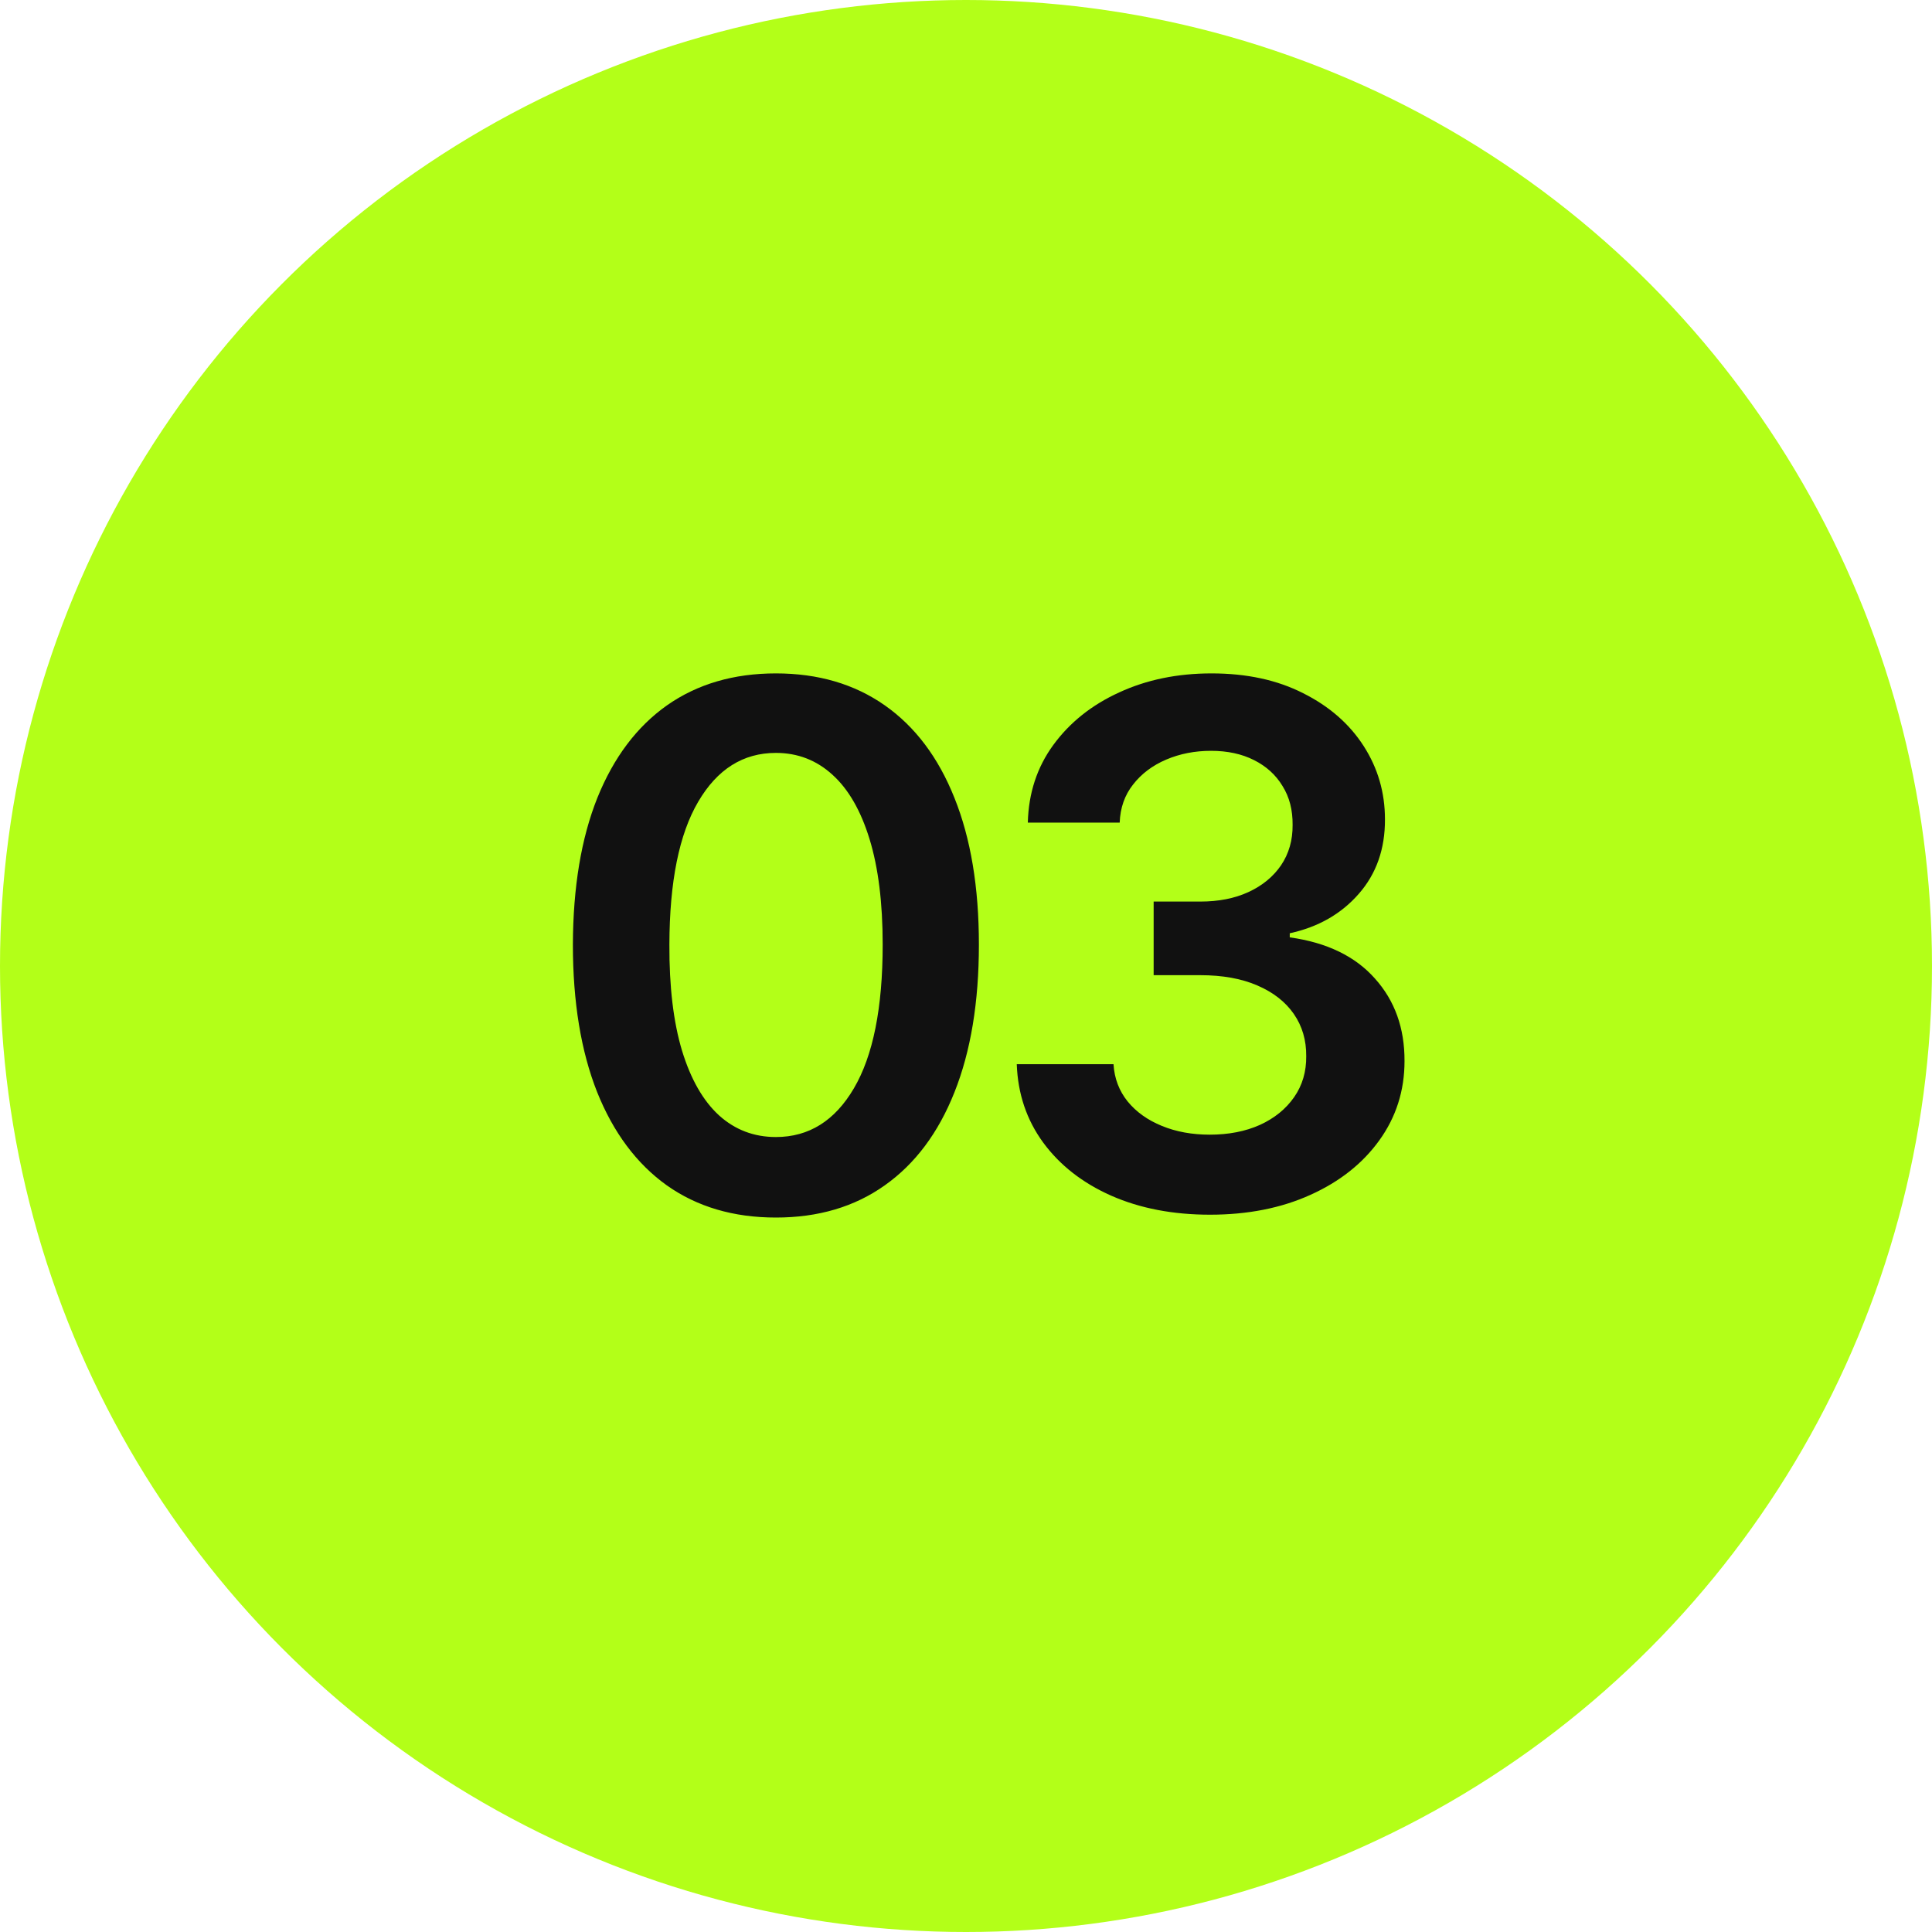 <?xml version="1.0" encoding="UTF-8"?> <svg xmlns="http://www.w3.org/2000/svg" width="40" height="40" viewBox="0 0 40 40" fill="none"> <circle cx="20" cy="20" r="20" fill="#B3FF18"></circle> <path d="M16.064 25.208C15.187 25.208 14.434 24.986 13.806 24.542C13.181 24.095 12.699 23.45 12.362 22.608C12.028 21.763 11.861 20.746 11.861 19.556C11.865 18.366 12.034 17.354 12.367 16.52C12.705 15.682 13.186 15.043 13.811 14.602C14.439 14.162 15.191 13.942 16.064 13.942C16.938 13.942 17.689 14.162 18.317 14.602C18.946 15.043 19.427 15.682 19.761 16.52C20.098 17.358 20.267 18.37 20.267 19.556C20.267 20.749 20.098 21.768 19.761 22.614C19.427 23.455 18.946 24.098 18.317 24.542C17.692 24.986 16.941 25.208 16.064 25.208ZM16.064 23.541C16.746 23.541 17.284 23.205 17.678 22.534C18.076 21.859 18.275 20.866 18.275 19.556C18.275 18.69 18.184 17.962 18.003 17.372C17.822 16.783 17.566 16.339 17.236 16.041C16.906 15.739 16.515 15.588 16.064 15.588C15.386 15.588 14.85 15.925 14.455 16.6C14.061 17.271 13.862 18.256 13.859 19.556C13.855 20.426 13.942 21.158 14.12 21.751C14.301 22.344 14.557 22.791 14.887 23.093C15.217 23.391 15.61 23.541 16.064 23.541ZM25.052 25.149C24.285 25.149 23.603 25.018 23.006 24.755C22.413 24.492 21.945 24.126 21.6 23.658C21.256 23.189 21.073 22.647 21.051 22.033H23.054C23.072 22.328 23.17 22.585 23.347 22.805C23.525 23.022 23.761 23.191 24.056 23.311C24.35 23.432 24.681 23.492 25.046 23.492C25.437 23.492 25.783 23.425 26.085 23.29C26.387 23.152 26.623 22.96 26.794 22.715C26.964 22.47 27.047 22.188 27.044 21.868C27.047 21.538 26.962 21.246 26.788 20.994C26.614 20.742 26.362 20.545 26.032 20.403C25.705 20.261 25.311 20.19 24.849 20.19H23.885V18.666H24.849C25.229 18.666 25.561 18.601 25.846 18.47C26.133 18.338 26.359 18.153 26.522 17.916C26.685 17.674 26.765 17.395 26.762 17.079C26.765 16.77 26.696 16.502 26.554 16.275C26.415 16.044 26.218 15.865 25.963 15.737C25.71 15.609 25.414 15.545 25.073 15.545C24.739 15.545 24.43 15.605 24.146 15.726C23.862 15.847 23.633 16.019 23.459 16.243C23.285 16.463 23.193 16.726 23.182 17.031H21.28C21.295 16.421 21.471 15.884 21.808 15.423C22.149 14.957 22.603 14.595 23.171 14.336C23.74 14.073 24.377 13.942 25.084 13.942C25.812 13.942 26.444 14.079 26.98 14.352C27.52 14.622 27.937 14.986 28.232 15.444C28.527 15.902 28.674 16.408 28.674 16.962C28.677 17.576 28.496 18.091 28.131 18.507C27.768 18.922 27.293 19.194 26.703 19.322V19.407C27.47 19.514 28.058 19.798 28.466 20.259C28.878 20.717 29.082 21.287 29.079 21.969C29.079 22.58 28.905 23.127 28.557 23.61C28.212 24.089 27.736 24.466 27.129 24.739C26.526 25.012 25.833 25.149 25.052 25.149Z" fill="#111111"></path> </svg> 